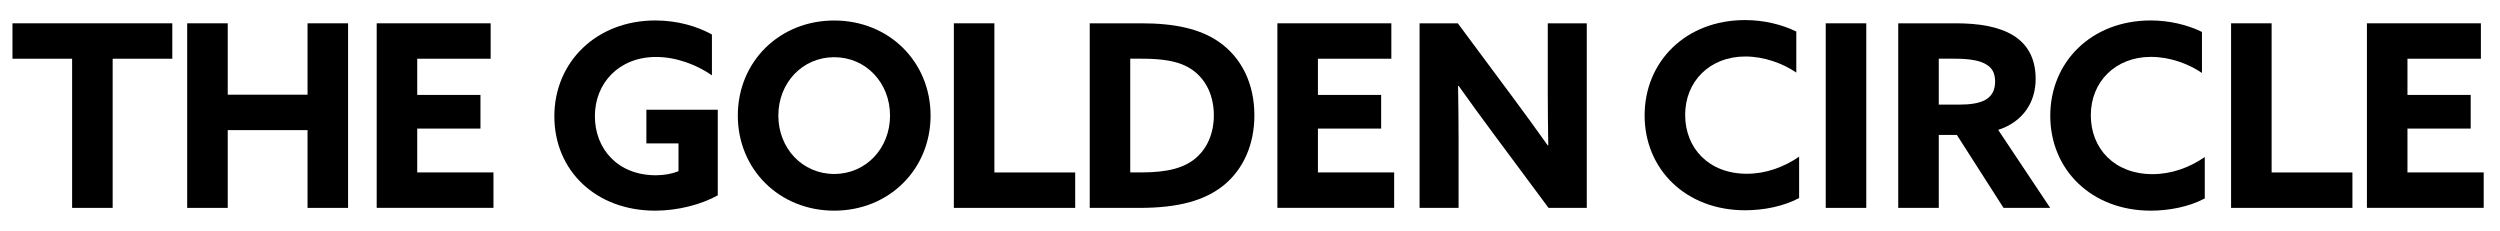<svg viewBox="0 0 650 60" version="1.1" xmlns="http://www.w3.org/2000/svg" id="Ebene_1">
  
  <defs>
    <style>
      .st0 {
        fill: #000;
      }
    </style>
  </defs>
  <path d="M18.75,15.27H3.24V6.06h41.56v9.21h-15.51v38.78h-10.54V15.27Z" class="st0"></path>
  <path d="M48.67,6.06h10.54v18.56h20.75V6.06h10.54v47.99h-10.54v-20.22h-20.75v20.22h-10.54V6.06Z" class="st0"></path>
  <path d="M97.94,6.06h29.63v9.21h-19.09v9.41h16.44v8.75h-16.44v11.4h19.82v9.21h-30.36V6.06Z" class="st0"></path>
  <path d="M186.62,50.79c-4.31,2.39-10.34,3.98-16.31,3.98-15.38,0-26.18-10.41-26.18-24.53s10.94-24.92,26.25-24.92c5.9,0,11,1.59,14.72,3.65v10.61c-4.04-2.78-9.28-4.77-14.52-4.77-9.68,0-15.91,6.83-15.91,15.38s5.97,15.38,15.84,15.38c2.19,0,4.31-.4,5.9-1.06v-7.22h-8.35v-8.75h18.56v22.27Z" class="st0"></path>
  <path d="M191.83,30.05c0-13.99,10.8-24.72,25.06-24.72s25.06,10.74,25.06,24.72-10.8,24.72-25.06,24.72-25.06-10.74-25.06-24.72ZM231.41,30.05c0-8.48-6.23-15.18-14.52-15.18s-14.52,6.69-14.52,15.18,6.23,15.18,14.52,15.18,14.52-6.7,14.52-15.18Z" class="st0"></path>
  <path d="M248,6.06h10.54v38.78h21.01v9.21h-31.55V6.06Z" class="st0"></path>
  <path d="M283.32,6.06h13.46c8.55,0,15.18,1.39,20.15,4.84,5.9,4.11,9.21,10.87,9.21,19.09,0,7.56-2.85,13.99-7.95,18.16-4.9,3.98-11.8,5.9-21.87,5.9h-12.99V6.06ZM296.78,44.83c6.83,0,11.2-1.19,14.18-3.78,2.85-2.45,4.64-6.3,4.64-11.07,0-5.04-1.99-9.28-5.57-11.8-3.38-2.39-7.95-2.92-13.32-2.92h-2.85v29.56h2.92Z" class="st0"></path>
  <path d="M332.12,6.06h29.63v9.21h-19.09v9.41h16.44v8.75h-16.44v11.4h19.82v9.21h-30.36V6.06Z" class="st0"></path>
  <path d="M388.24,34.69c-3.12-4.18-6.03-8.22-9.01-12.39l-.13.07c.07,4.57.13,9.21.13,13.85v17.83h-10.14V6.06h9.94l14.38,19.36c3.12,4.18,6.03,8.22,9.01,12.4l.13-.07c-.07-4.57-.13-9.21-.13-13.85V6.06h10.14v47.99h-9.94l-14.38-19.36Z" class="st0"></path>
  <path d="M467.77,51.49c-4.11,2.19-9.28,3.18-14.05,3.18-15.44,0-26.12-10.67-26.12-24.66s10.67-24.79,26.12-24.79c4.84,0,9.54,1.13,13.32,2.98v10.67c-3.51-2.39-8.35-4.18-13.26-4.18-9.28,0-15.64,6.5-15.64,15.18s6.16,15.31,16.04,15.31c4.97,0,9.61-1.72,13.59-4.44v10.74Z" class="st0"></path>
  <path d="M474.69,6.06h10.54v47.99h-10.54V6.06Z" class="st0"></path>
  <path d="M493.54,6.06h15.05c5.7,0,11.07.8,14.91,3.18,3.51,2.19,5.77,5.77,5.77,11.27,0,6.17-3.38,11.2-9.74,13.26l13.52,20.28h-12.13l-12.13-18.96h-4.71v18.96h-10.54V6.06ZM509.38,27.2c2.85,0,5.04-.33,6.63-1.13,1.79-.93,2.72-2.52,2.72-4.84s-.8-3.71-2.72-4.71c-1.66-.86-4.24-1.26-7.89-1.26h-4.04v11.93h5.3Z" class="st0"></path>
  <path d="M573.24,51.59c-4.11,2.19-9.28,3.18-14.05,3.18-15.44,0-26.12-10.67-26.12-24.66s10.67-24.79,26.12-24.79c4.84,0,9.54,1.13,13.32,2.98v10.67c-3.51-2.39-8.35-4.18-13.26-4.18-9.28,0-15.64,6.5-15.64,15.18s6.17,15.31,16.04,15.31c4.97,0,9.61-1.72,13.59-4.44v10.74Z" class="st0"></path>
  <path d="M580.08,6.06h10.54v38.78h21.01v9.21h-31.55V6.06Z" class="st0"></path>
  <path d="M615.4,6.06h29.63v9.21h-19.09v9.41h16.44v8.75h-16.44v11.4h19.82v9.21h-30.36V6.06Z" class="st0"></path>
</svg>